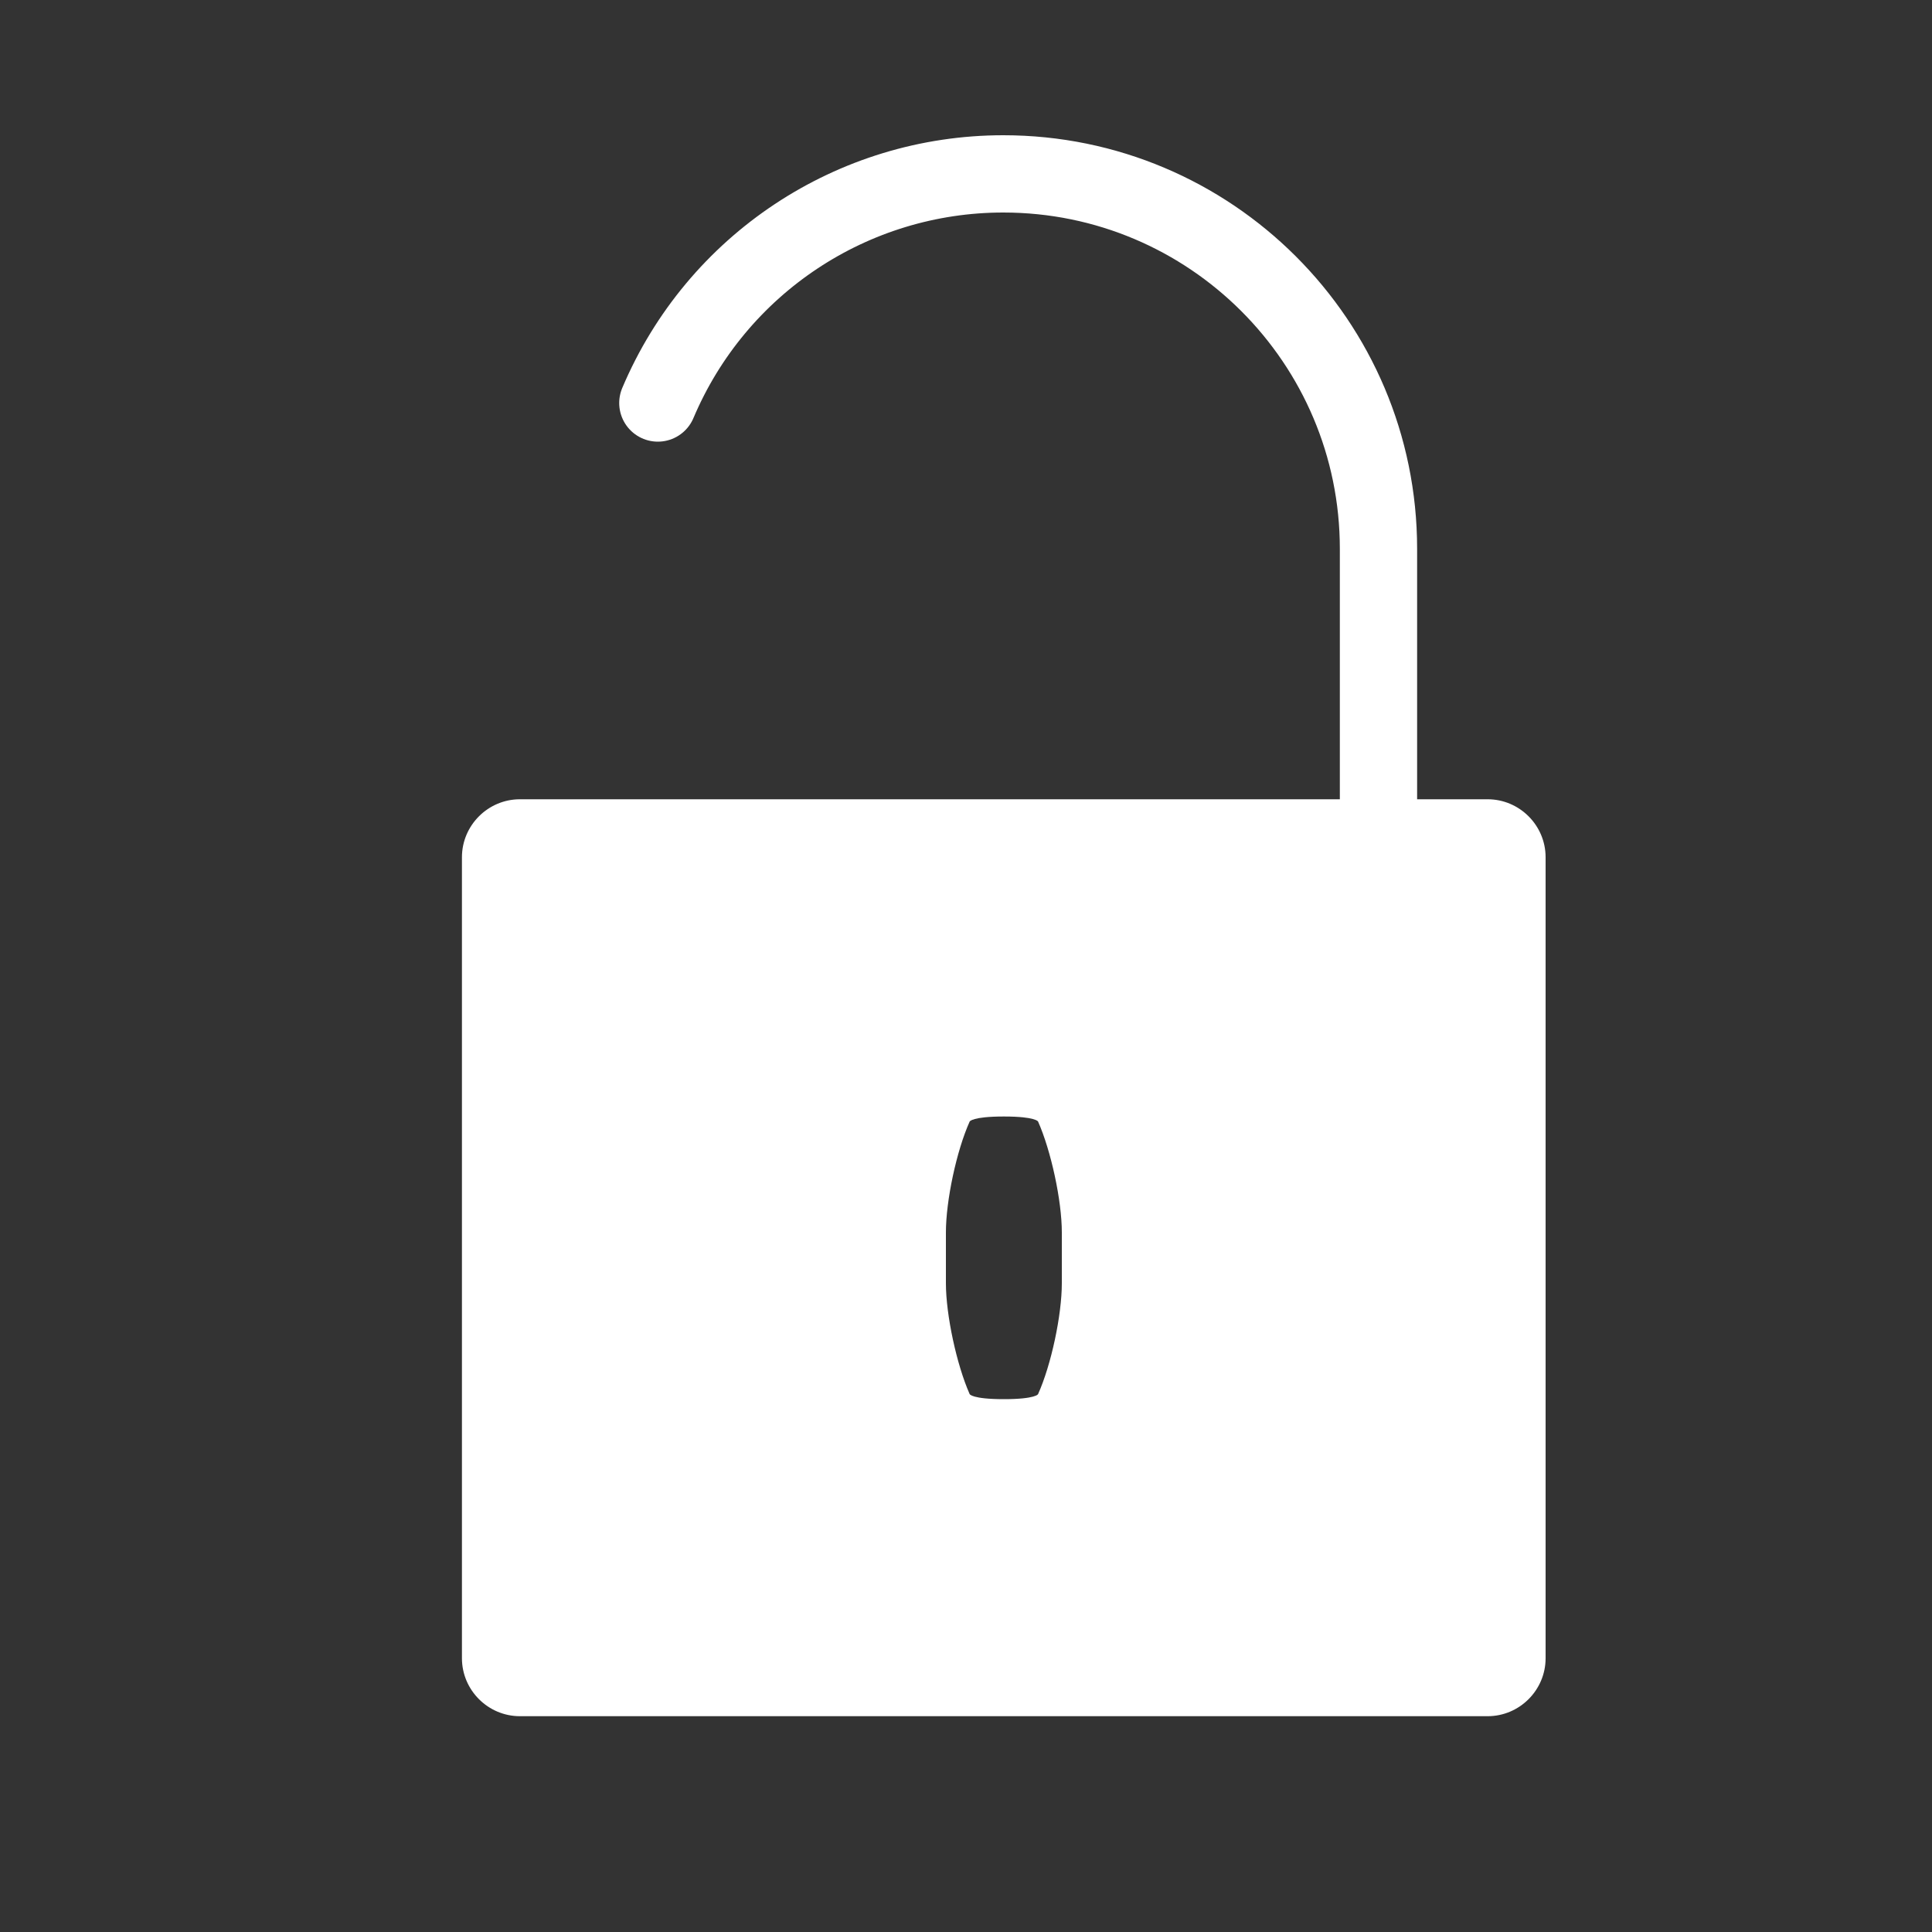 <?xml version="1.0" encoding="UTF-8"?><svg xmlns="http://www.w3.org/2000/svg" xmlns:xlink="http://www.w3.org/1999/xlink" viewBox="0 0 100 100"><rect x="0" y="0" width="100" height="100" fill="#333333" stroke="none"/><defs><style>.p{fill:#fff;}.q,.r{fill:none;}.r{stroke:#fff;stroke-linecap:round;stroke-linejoin:round;stroke-width:4px;}</style><symbol id="a" viewBox="0 0 100 100"><g><rect class="q" width="100" height="100"/><path class="r" d="M71.35,41.35v-12.94c0-10.72-8.7-19.41-19.42-19.41-7.8,0-14.84,4.67-17.88,11.86"/><path class="p" d="M26.91,41.37c-1.65,0-3,1.35-3,3v41.46c0,1.65,1.35,3,3,3h50.09c1.65,0,3-1.35,3-3V44.37c0-1.65-1.35-3-3-3H26.91Zm28.05,25.05c0,1.65-.55,4.23-1.23,5.74,0,0-.12,.26-1.77,.26s-1.77-.26-1.77-.26c-.67-1.51-1.23-4.09-1.23-5.74v-2.63c0-1.65,.55-4.23,1.23-5.74,0,0,.12-.26,1.77-.26s1.77,.26,1.77,.26c.67,1.51,1.23,4.09,1.23,5.74v2.63Z"/></g></symbol></defs><g id="b"/><g id="c"><g id="d"/><g id="e"/><g id="f"/><g id="g"/><g id="h"/><g id="i"/><g id="j"/><g id="k"/><g id="l"/></g><g id="m"/><g id="n"><g id="o"/><use width="100" height="100" xlink:href="#a"/></g></svg>